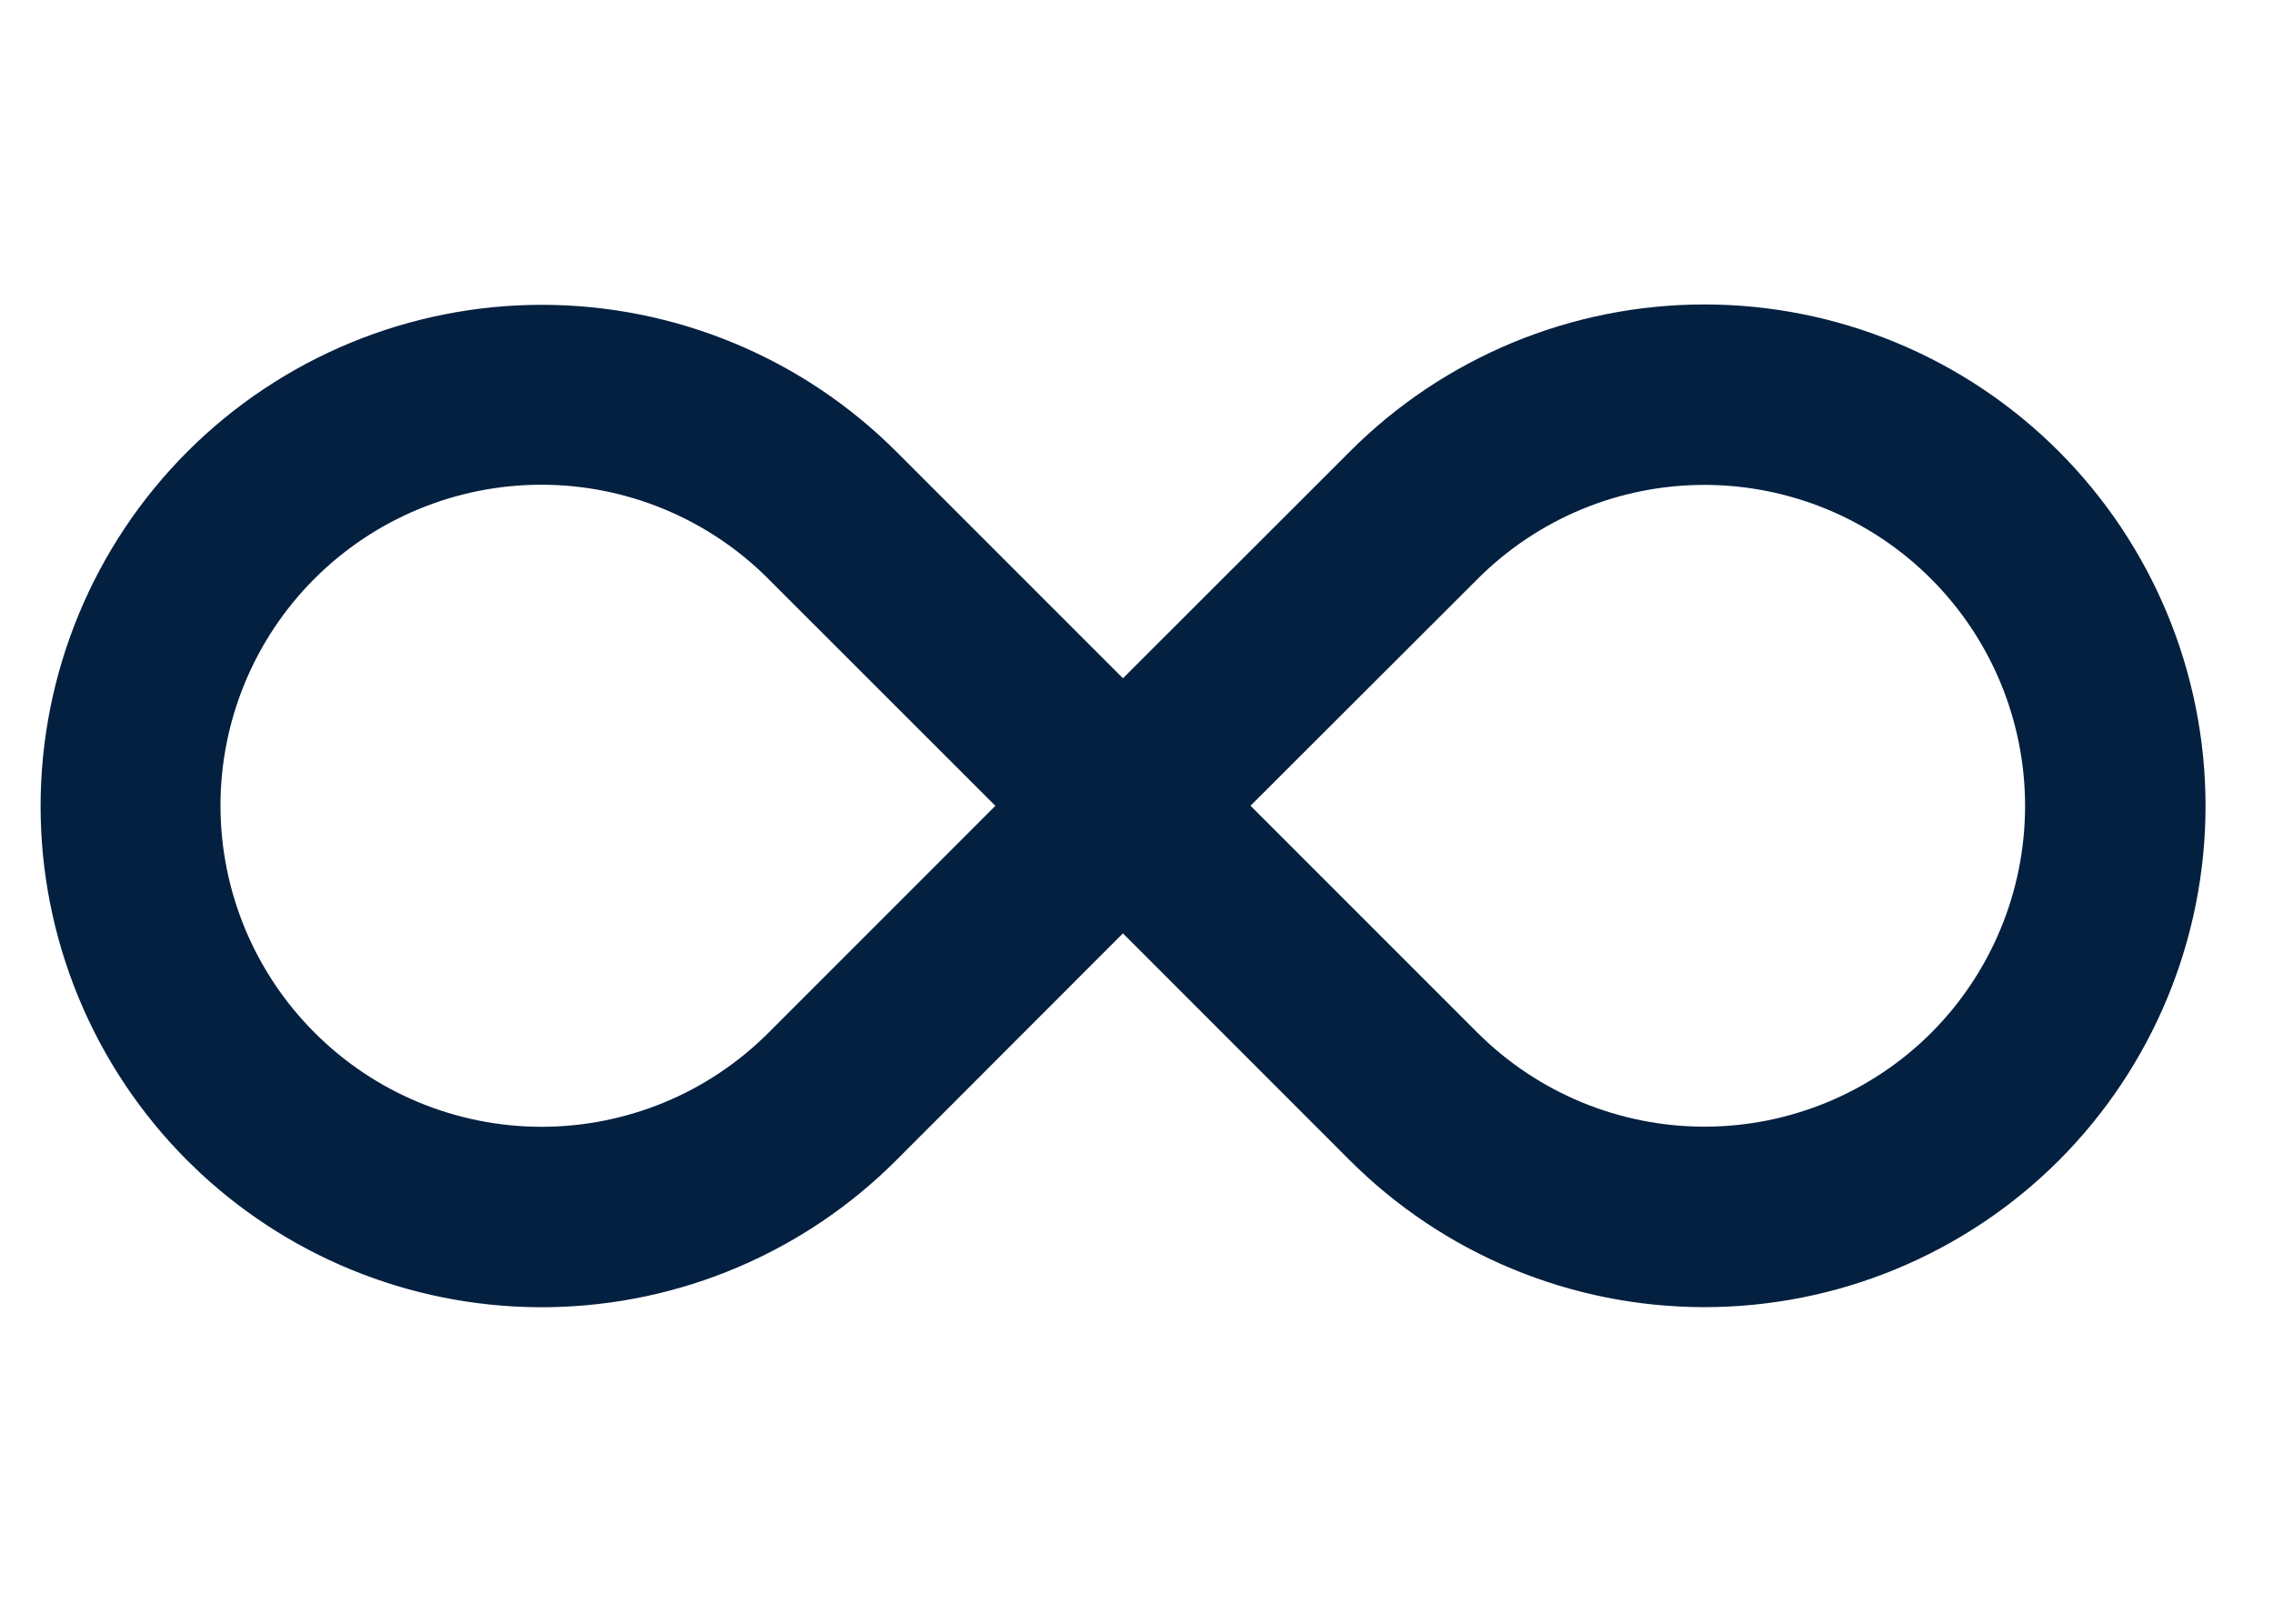 <svg width="56" height="40" viewBox="0 0 56 40" fill="none" xmlns="http://www.w3.org/2000/svg">
<g id="Frame">
<path id="Vector" d="M33.261 11.119C34.407 9.971 35.769 9.061 37.267 8.44C38.765 7.819 40.371 7.5 41.993 7.5C43.615 7.5 45.221 7.82 46.72 8.442C48.218 9.063 49.579 9.974 50.725 11.122C53.039 13.44 54.338 16.581 54.338 19.855C54.338 23.13 53.038 26.271 50.723 28.588C49.575 29.735 48.211 30.644 46.711 31.264C45.211 31.884 43.603 32.202 41.98 32.201C40.356 32.199 38.749 31.878 37.25 31.255C35.751 30.633 34.39 29.721 33.243 28.572L27.666 22.993L22.077 28.586C19.815 30.848 16.764 32.144 13.566 32.201C10.367 32.259 7.271 31.073 4.93 28.893L4.61 28.584C2.296 26.266 0.997 23.124 1 19.849C1.003 16.573 2.307 13.433 4.624 11.119C6.942 8.805 10.085 7.506 13.36 7.509C16.636 7.512 19.776 8.816 22.09 11.133L27.666 16.709L33.259 11.121L33.261 11.119ZM18.92 14.25C17.436 12.769 15.424 11.939 13.328 11.941C11.231 11.944 9.222 12.779 7.741 14.263C6.26 15.747 5.43 17.759 5.432 19.855C5.435 21.952 6.27 23.961 7.754 25.442C8.488 26.176 9.359 26.759 10.318 27.156C11.277 27.553 12.305 27.758 13.343 27.758C14.382 27.758 15.409 27.553 16.369 27.156C17.328 26.759 18.199 26.176 18.933 25.442L24.523 19.851L18.933 14.264L18.92 14.25ZM47.579 14.263C46.846 13.528 45.975 12.945 45.016 12.547C44.057 12.15 43.029 11.945 41.991 11.945C40.953 11.945 39.925 12.15 38.966 12.547C38.008 12.945 37.136 13.528 36.403 14.263V14.261L36.402 14.264L30.809 19.849L36.402 25.442L36.413 25.452C37.897 26.928 39.905 27.756 41.998 27.755C44.091 27.753 46.098 26.922 47.579 25.444C49.06 23.96 49.892 21.95 49.892 19.853C49.892 17.757 49.06 15.746 47.579 14.263V14.263Z" fill="#042040"/>
</g>
</svg>
